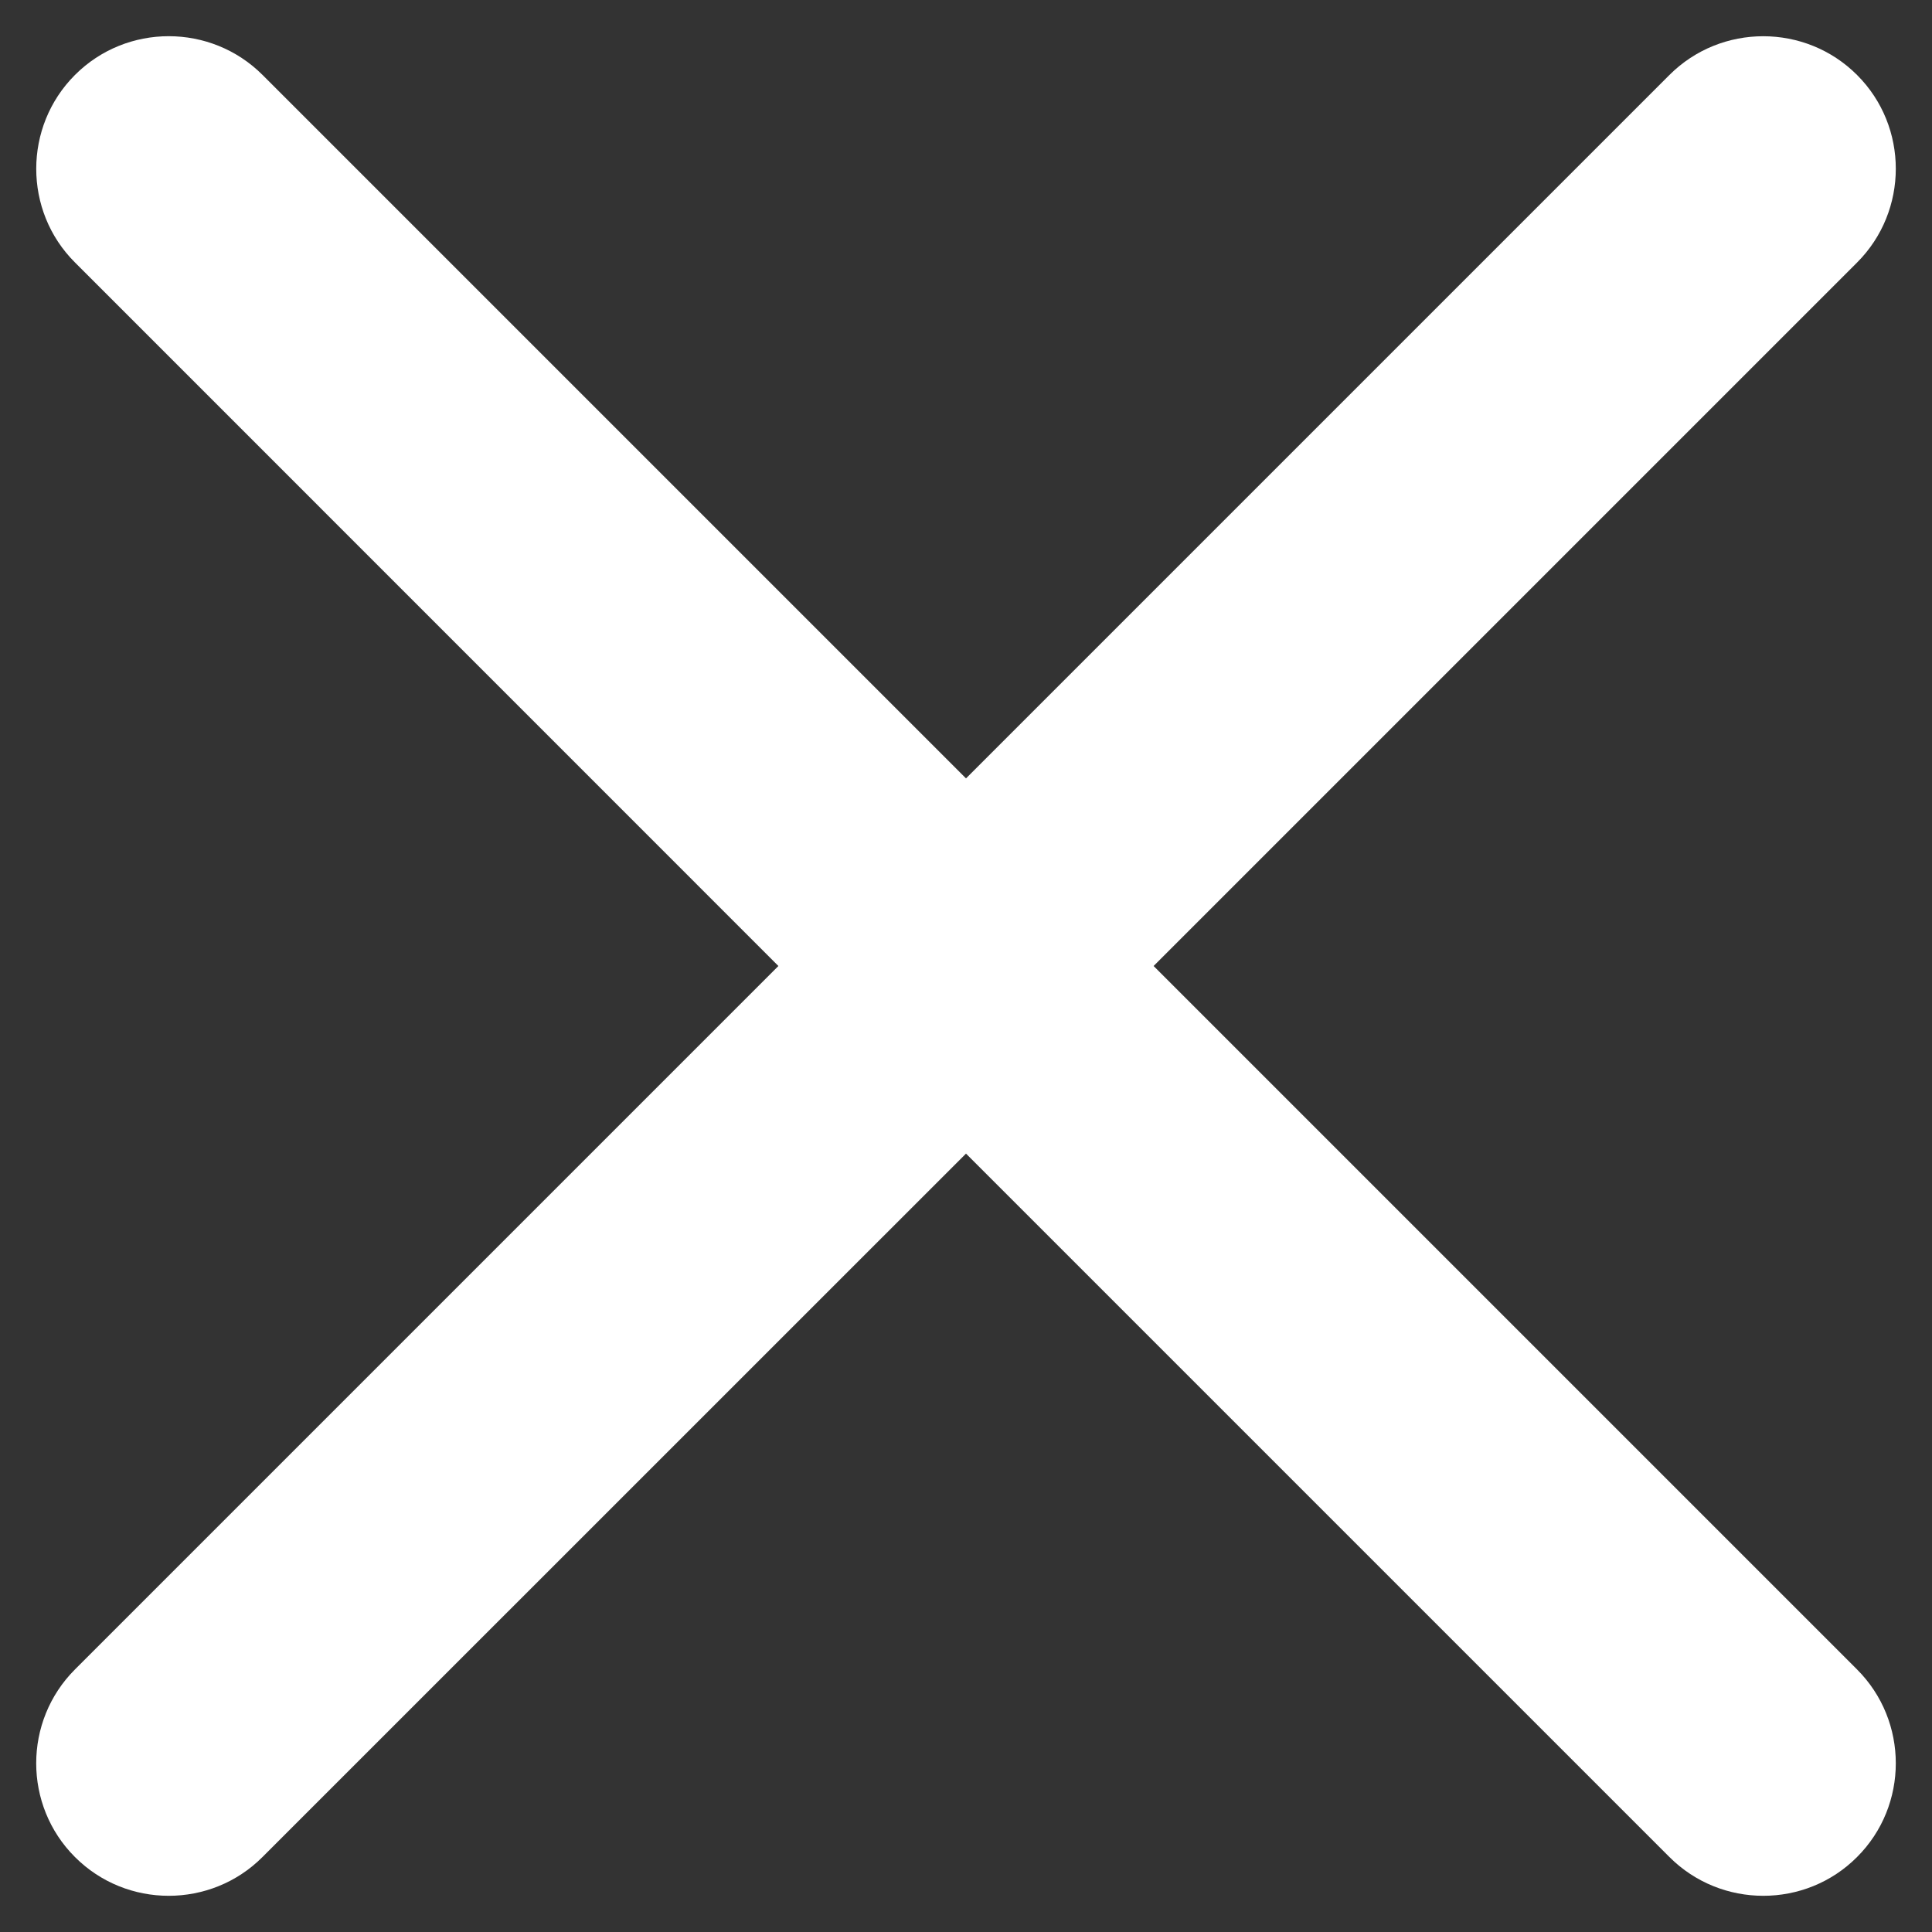 <svg width="20" height="20" viewBox="0 0 20 20" fill="none" xmlns="http://www.w3.org/2000/svg">
<rect x="0" y="0" width="20" height="20" fill="#333333" stroke="none"/>
<path d="M11.942 10L19.224 2.718C19.759 2.183 19.759 1.31 19.224 0.776C18.69 0.242 17.817 0.241 17.282 0.776L10 8.058L2.718 0.776C2.183 0.241 1.31 0.241 0.776 0.776C0.242 1.31 0.241 2.184 0.776 2.717L8.058 10L0.776 17.282C0.241 17.817 0.241 18.69 0.776 19.224C1.31 19.759 2.183 19.759 2.717 19.224L10 11.942L17.282 19.224C17.817 19.759 18.691 19.759 19.224 19.224C19.759 18.69 19.759 17.817 19.224 17.282L11.942 10Z" fill="white"/>
</svg>
